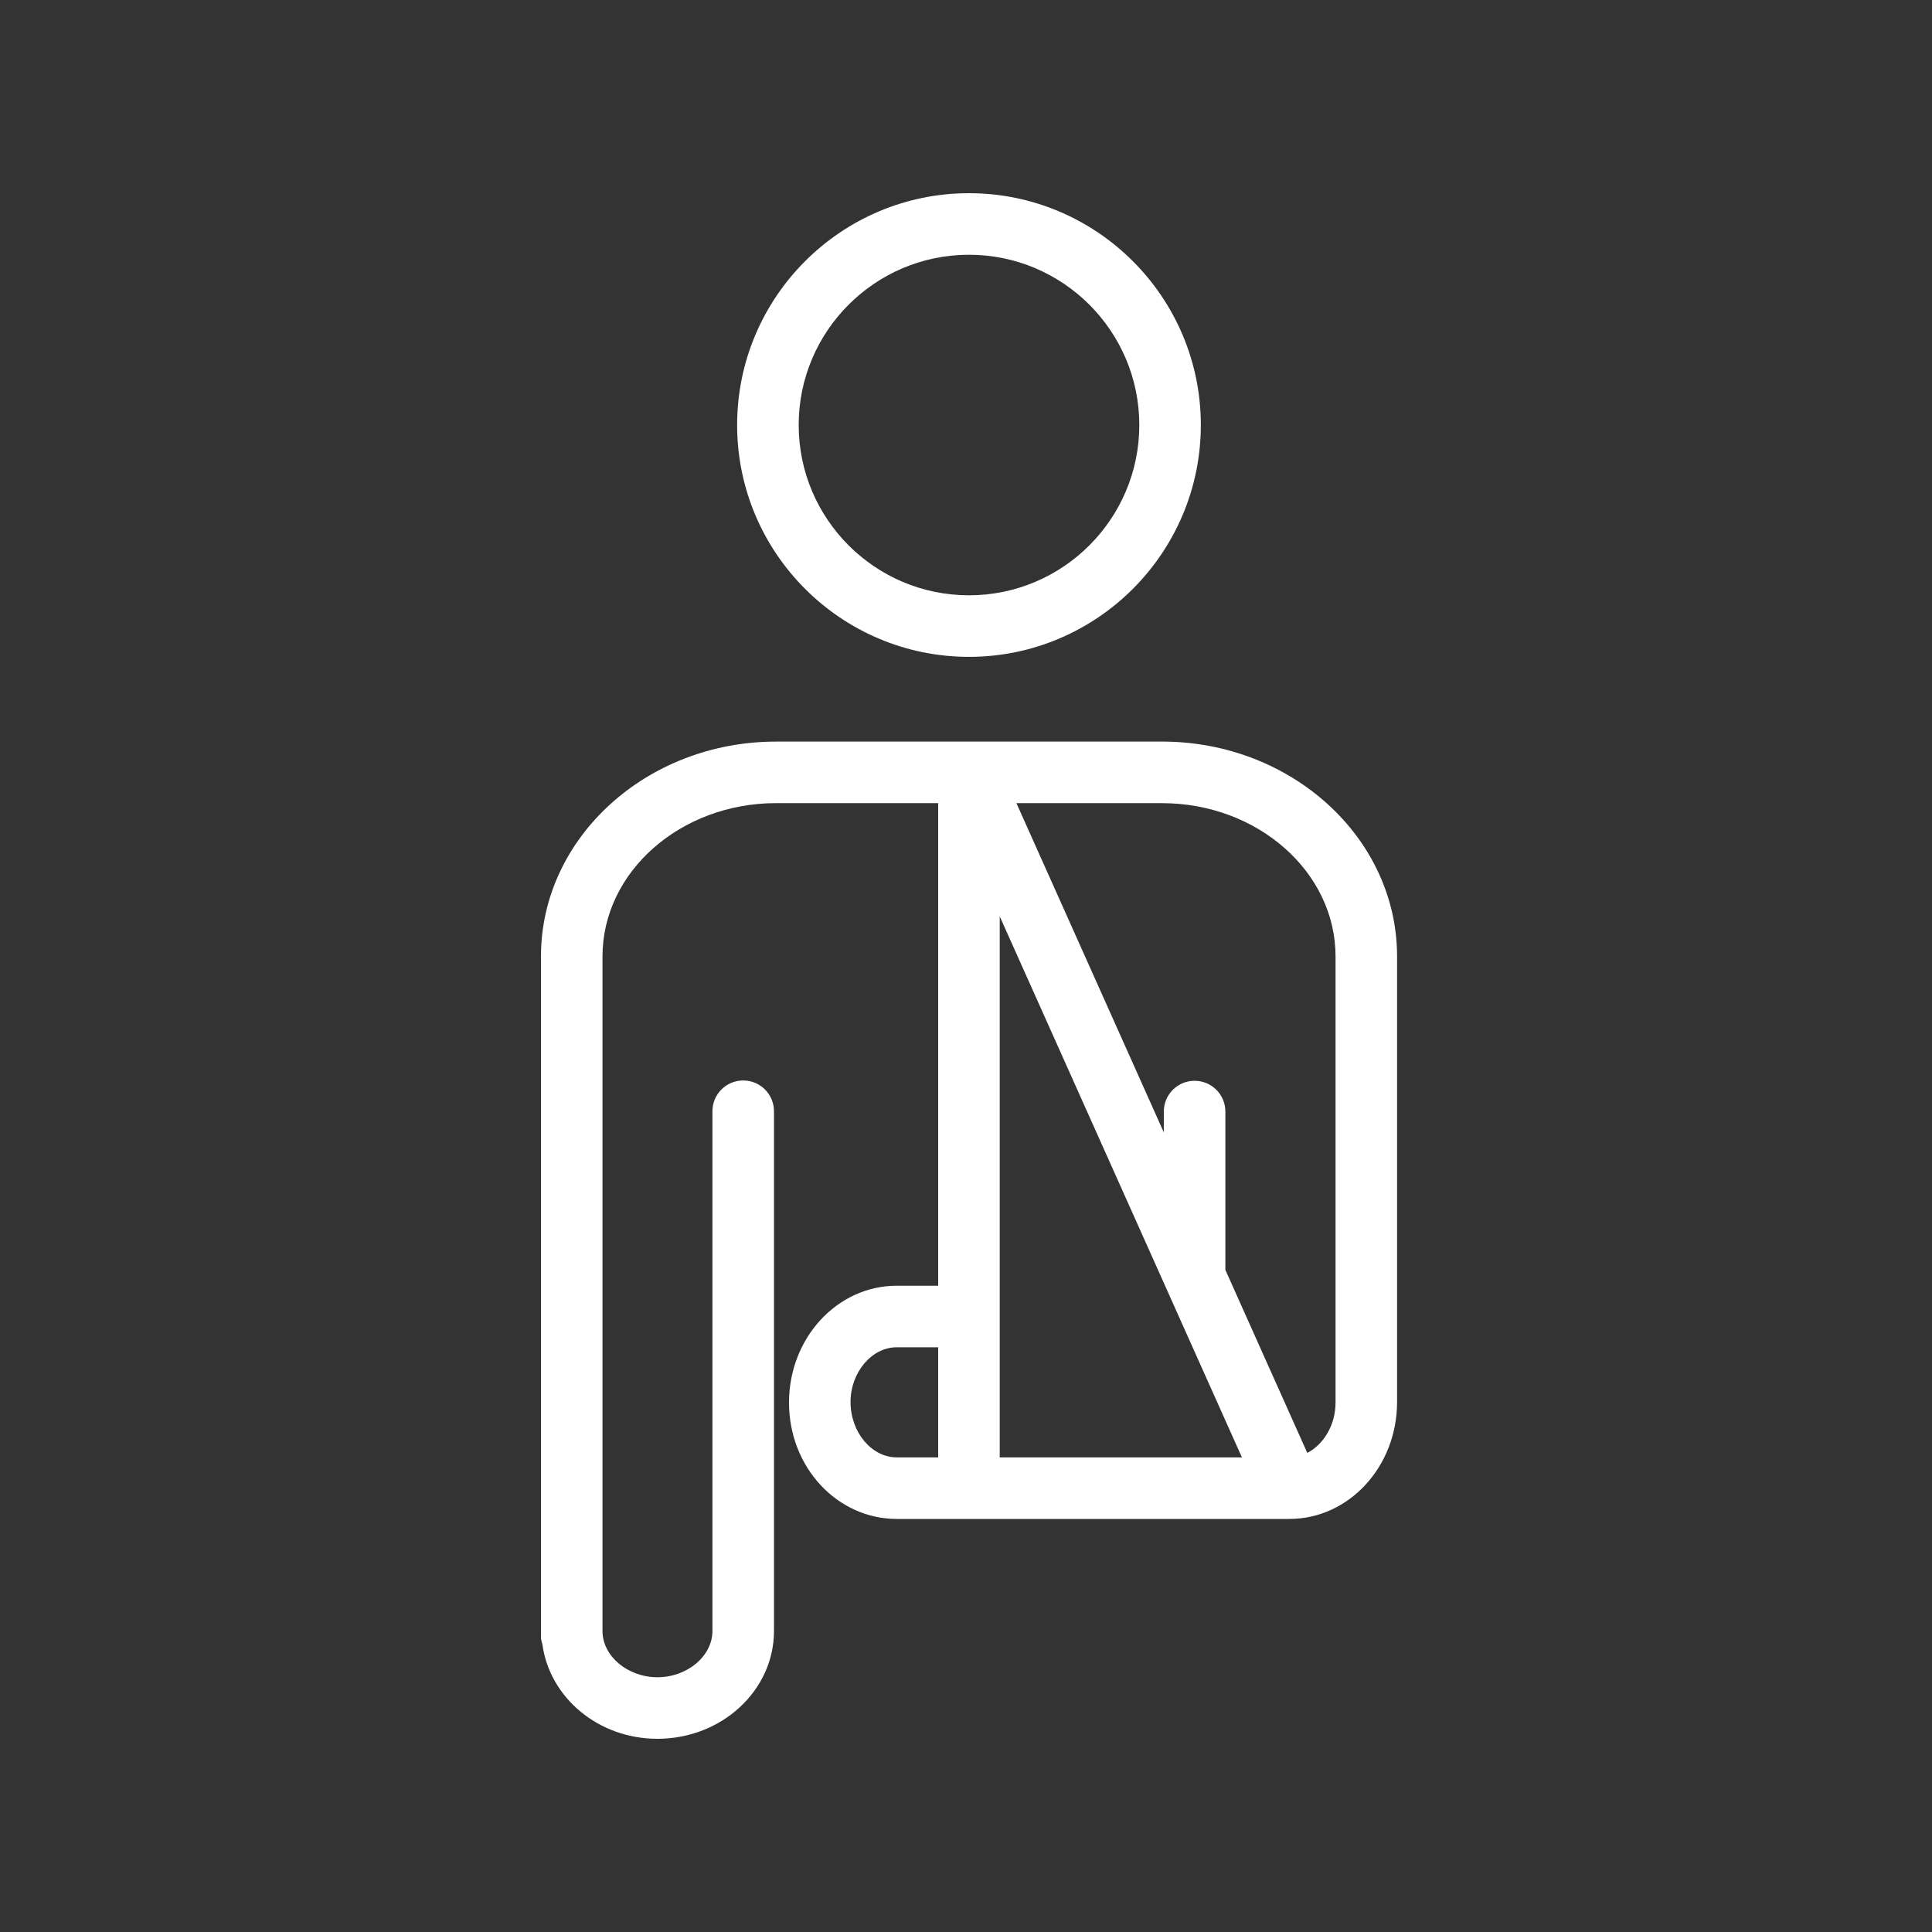 <?xml version="1.0" encoding="utf-8"?>
<svg width="80" height="80" viewBox="0 0 80 80" fill="none" xmlns="http://www.w3.org/2000/svg">
<rect x="0" y="0" width="80" height="80" fill="#333333" stroke="none"/>
<path d="M40.123 27.199C45.416 27.199 49.724 22.893 49.724 17.599C49.724 12.305 45.416 8 40.123 8C34.829 8 30.523 12.306 30.523 17.6C30.523 22.894 34.829 27.199 40.123 27.199V27.199ZM40.123 10.549C44.013 10.549 47.176 13.712 47.176 17.599C47.176 21.486 44.013 24.65 40.123 24.65C36.233 24.65 33.072 21.486 33.072 17.599C33.072 13.712 36.235 10.549 40.123 10.549Z" fill="white"/>
<path d="M48.114 30.708H40.11C40.101 30.708 40.091 30.708 40.081 30.708H32.136C26.768 30.708 22.4 34.697 22.4 39.603V67.791C22.4 67.898 22.436 67.993 22.46 68.092C22.759 70.289 24.768 72 27.223 72C29.884 72 32.049 69.999 32.049 67.537V46.014C32.049 45.31 31.479 44.74 30.775 44.74C30.07 44.74 29.5 45.31 29.5 46.014V67.537C29.5 68.575 28.458 69.451 27.223 69.451C25.989 69.451 24.948 68.576 24.948 67.537V39.603C24.948 36.104 28.174 33.256 32.136 33.256H38.848V53.239H37.131C34.672 53.239 32.671 55.399 32.671 58.08C32.671 60.761 34.672 62.896 37.131 62.896H53.391C55.849 62.896 57.85 60.736 57.85 58.055V39.603C57.85 34.697 53.483 30.707 48.114 30.707V30.708ZM48.29 53.343C48.292 53.349 48.295 53.355 48.298 53.362L51.425 60.347H41.397V37.946L48.29 53.343H48.29ZM35.219 58.055C35.219 56.825 36.096 55.788 37.131 55.788H38.848V60.347H37.131C36.096 60.347 35.219 59.31 35.219 58.055ZM54.132 60.161L50.74 52.584V46.027C50.74 45.323 50.17 44.753 49.465 44.753C48.761 44.753 48.191 45.323 48.191 46.027V46.891L42.088 33.257H48.114C52.076 33.257 55.302 36.104 55.302 39.603V58.08C55.302 58.999 54.812 59.81 54.132 60.162V60.161Z" fill="white"/>
</svg>
